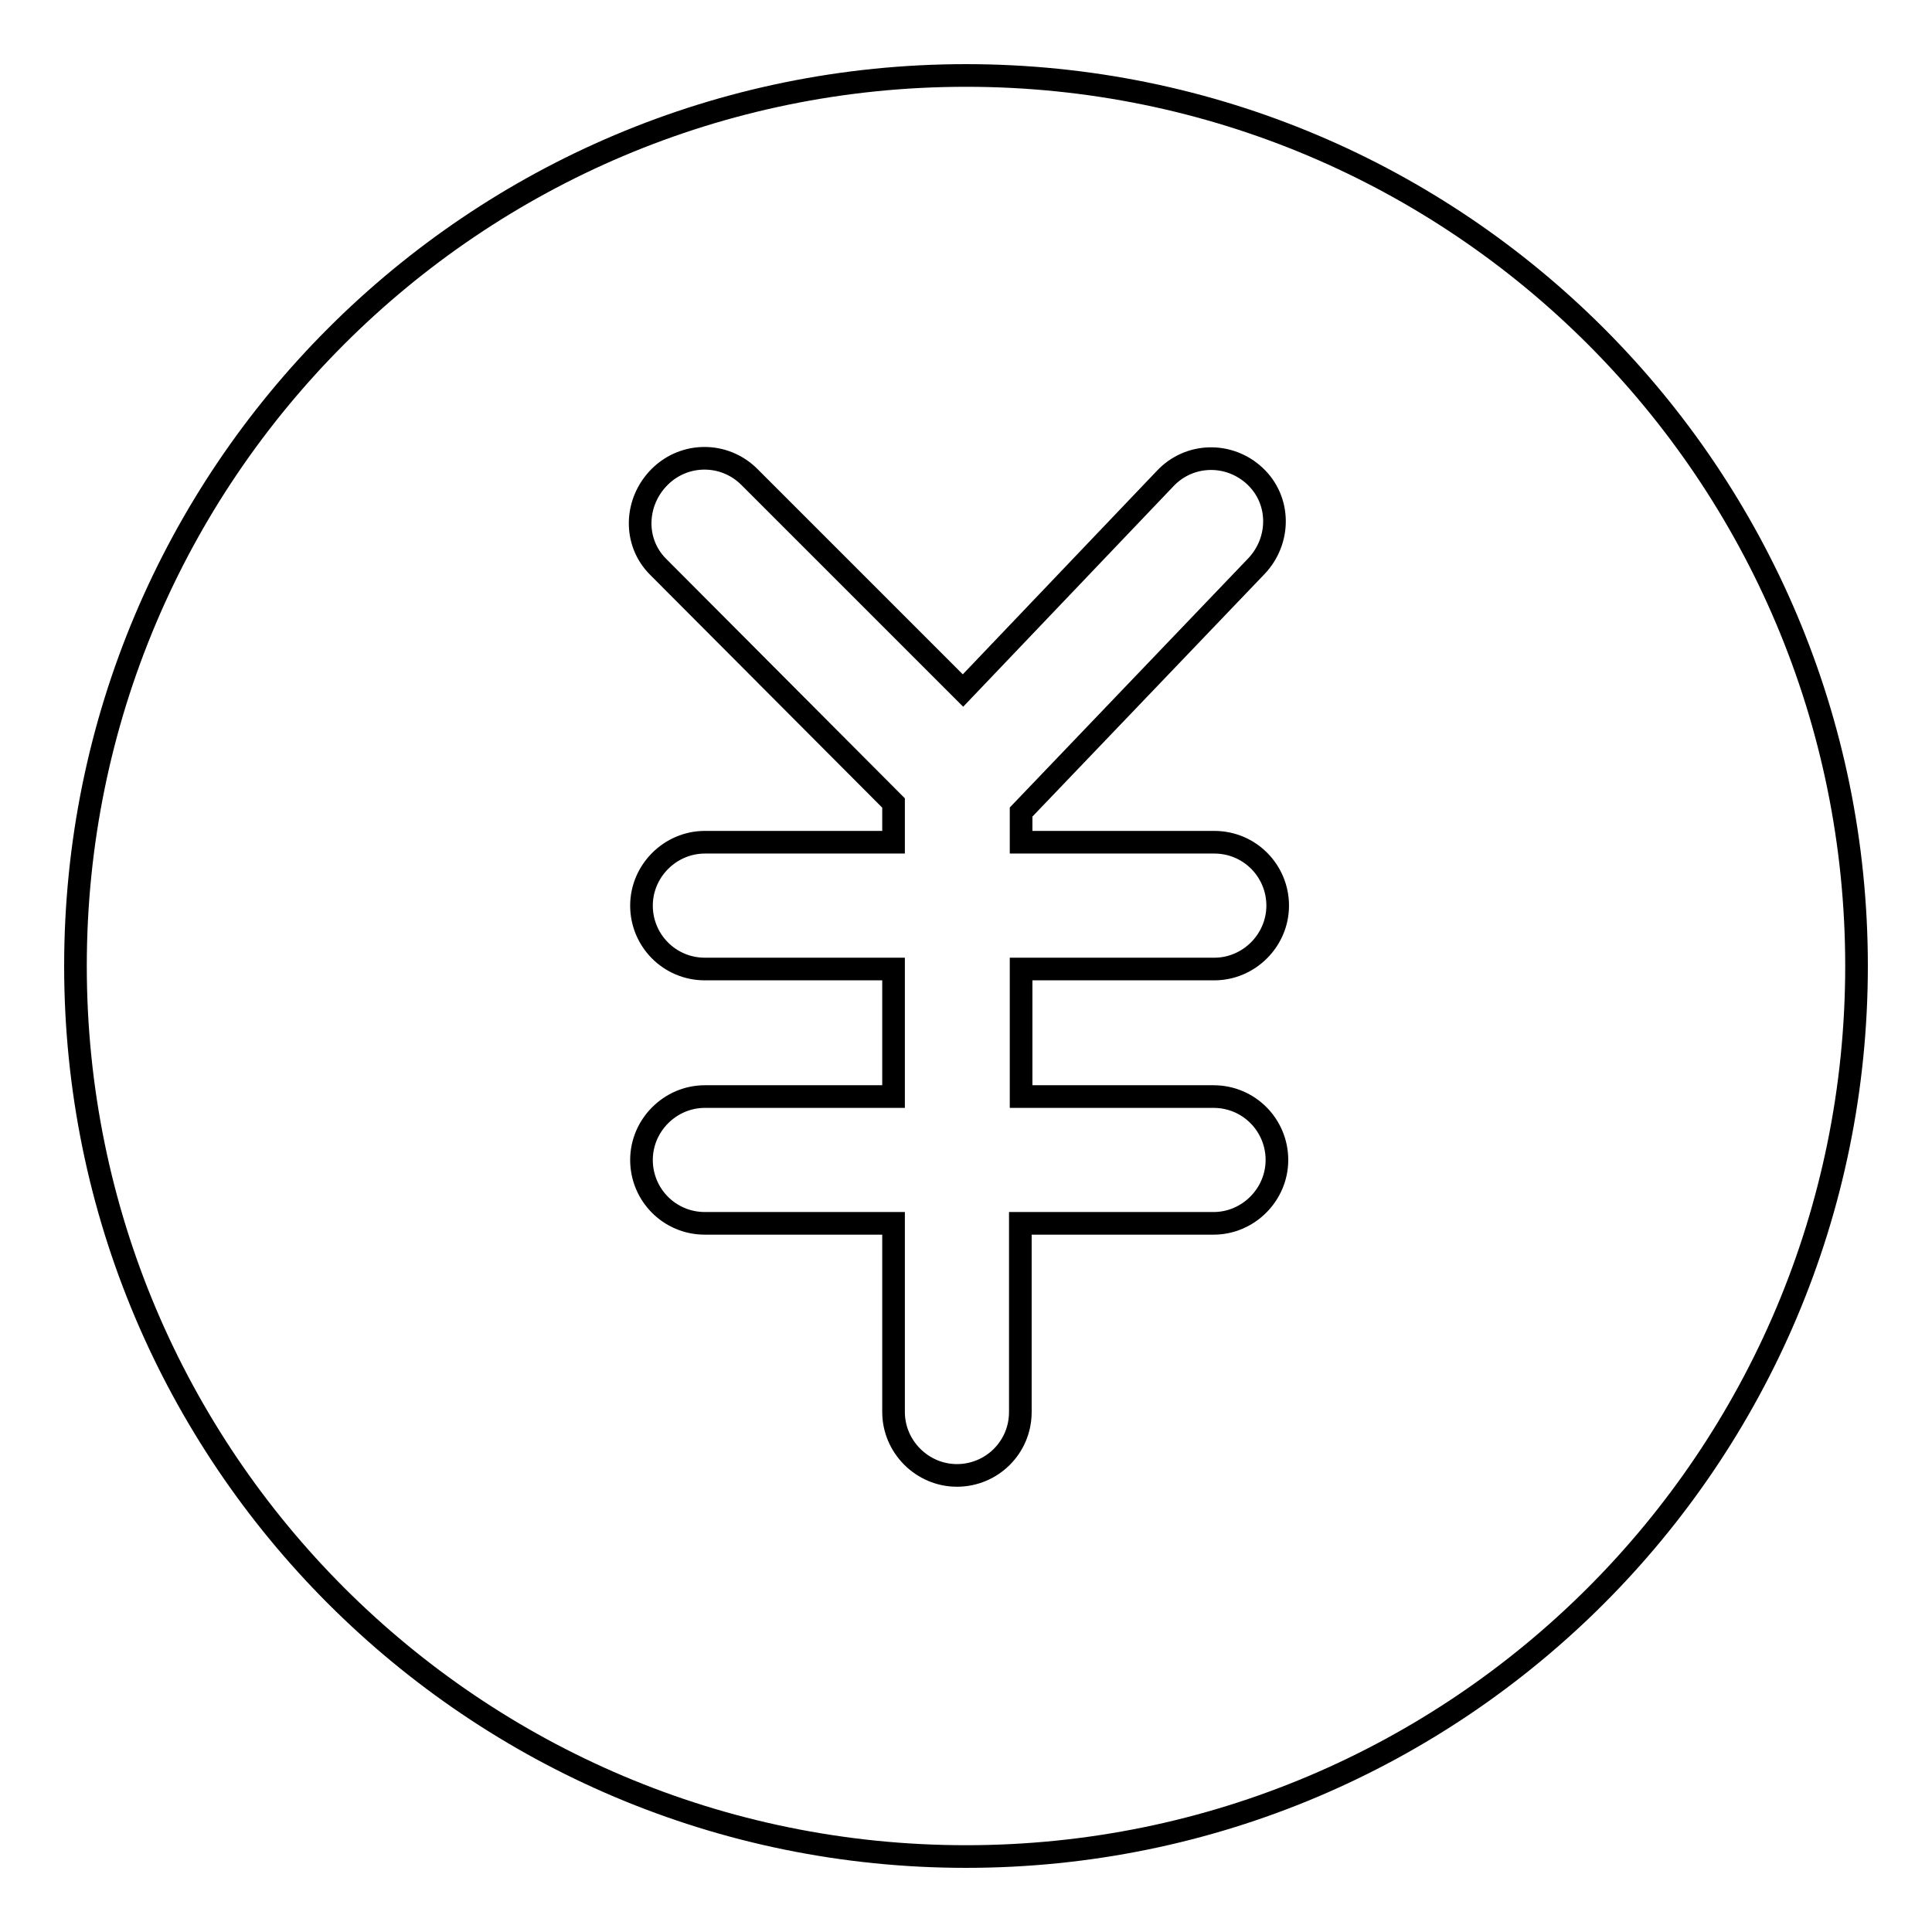 <?xml version="1.0" encoding="utf-8"?>
<!-- Svg Vector Icons : http://www.onlinewebfonts.com/icon -->
<!DOCTYPE svg PUBLIC "-//W3C//DTD SVG 1.1//EN" "http://www.w3.org/Graphics/SVG/1.1/DTD/svg11.dtd">
<svg version="1.1" xmlns="http://www.w3.org/2000/svg" xmlns:xlink="http://www.w3.org/1999/xlink" x="0px" y="0px" viewBox="0 0 256 256" enable-background="new 0 0 256 256" xml:space="preserve">
<g> <path stroke-width="3" fill-opacity="0" stroke="#000000"  d="M128,10C62.8,10,10,62.8,10,128c0,65.2,52.8,118,118,118c65.2,0,118-52.8,118-118C246,62.8,193.2,10,128,10 z M160.8,145.3c4.7,0,8.4,3.8,8.4,8.4s-3.8,8.4-8.4,8.4h-25.6v25c0,4.7-3.8,8.4-8.4,8.4s-8.4-3.8-8.4-8.4v-25h-25 c-4.7,0-8.4-3.8-8.4-8.4s3.8-8.4,8.4-8.4h25v-16.9h-25c-4.7,0-8.4-3.8-8.4-8.4s3.8-8.4,8.4-8.4h25v-5.2L87.2,75.1 c-3.3-3.3-3.1-8.6,0.2-11.9s8.6-3.3,11.9,0l28.3,28.3l26.8-28.1c3.2-3.4,8.5-3.5,11.9-0.3c3.4,3.2,3.4,8.5,0.2,11.9l-31.2,32.6v4 h25.6c4.7,0,8.4,3.8,8.4,8.4s-3.8,8.4-8.4,8.4h-25.6v16.9H160.8z"/></g>
</svg>